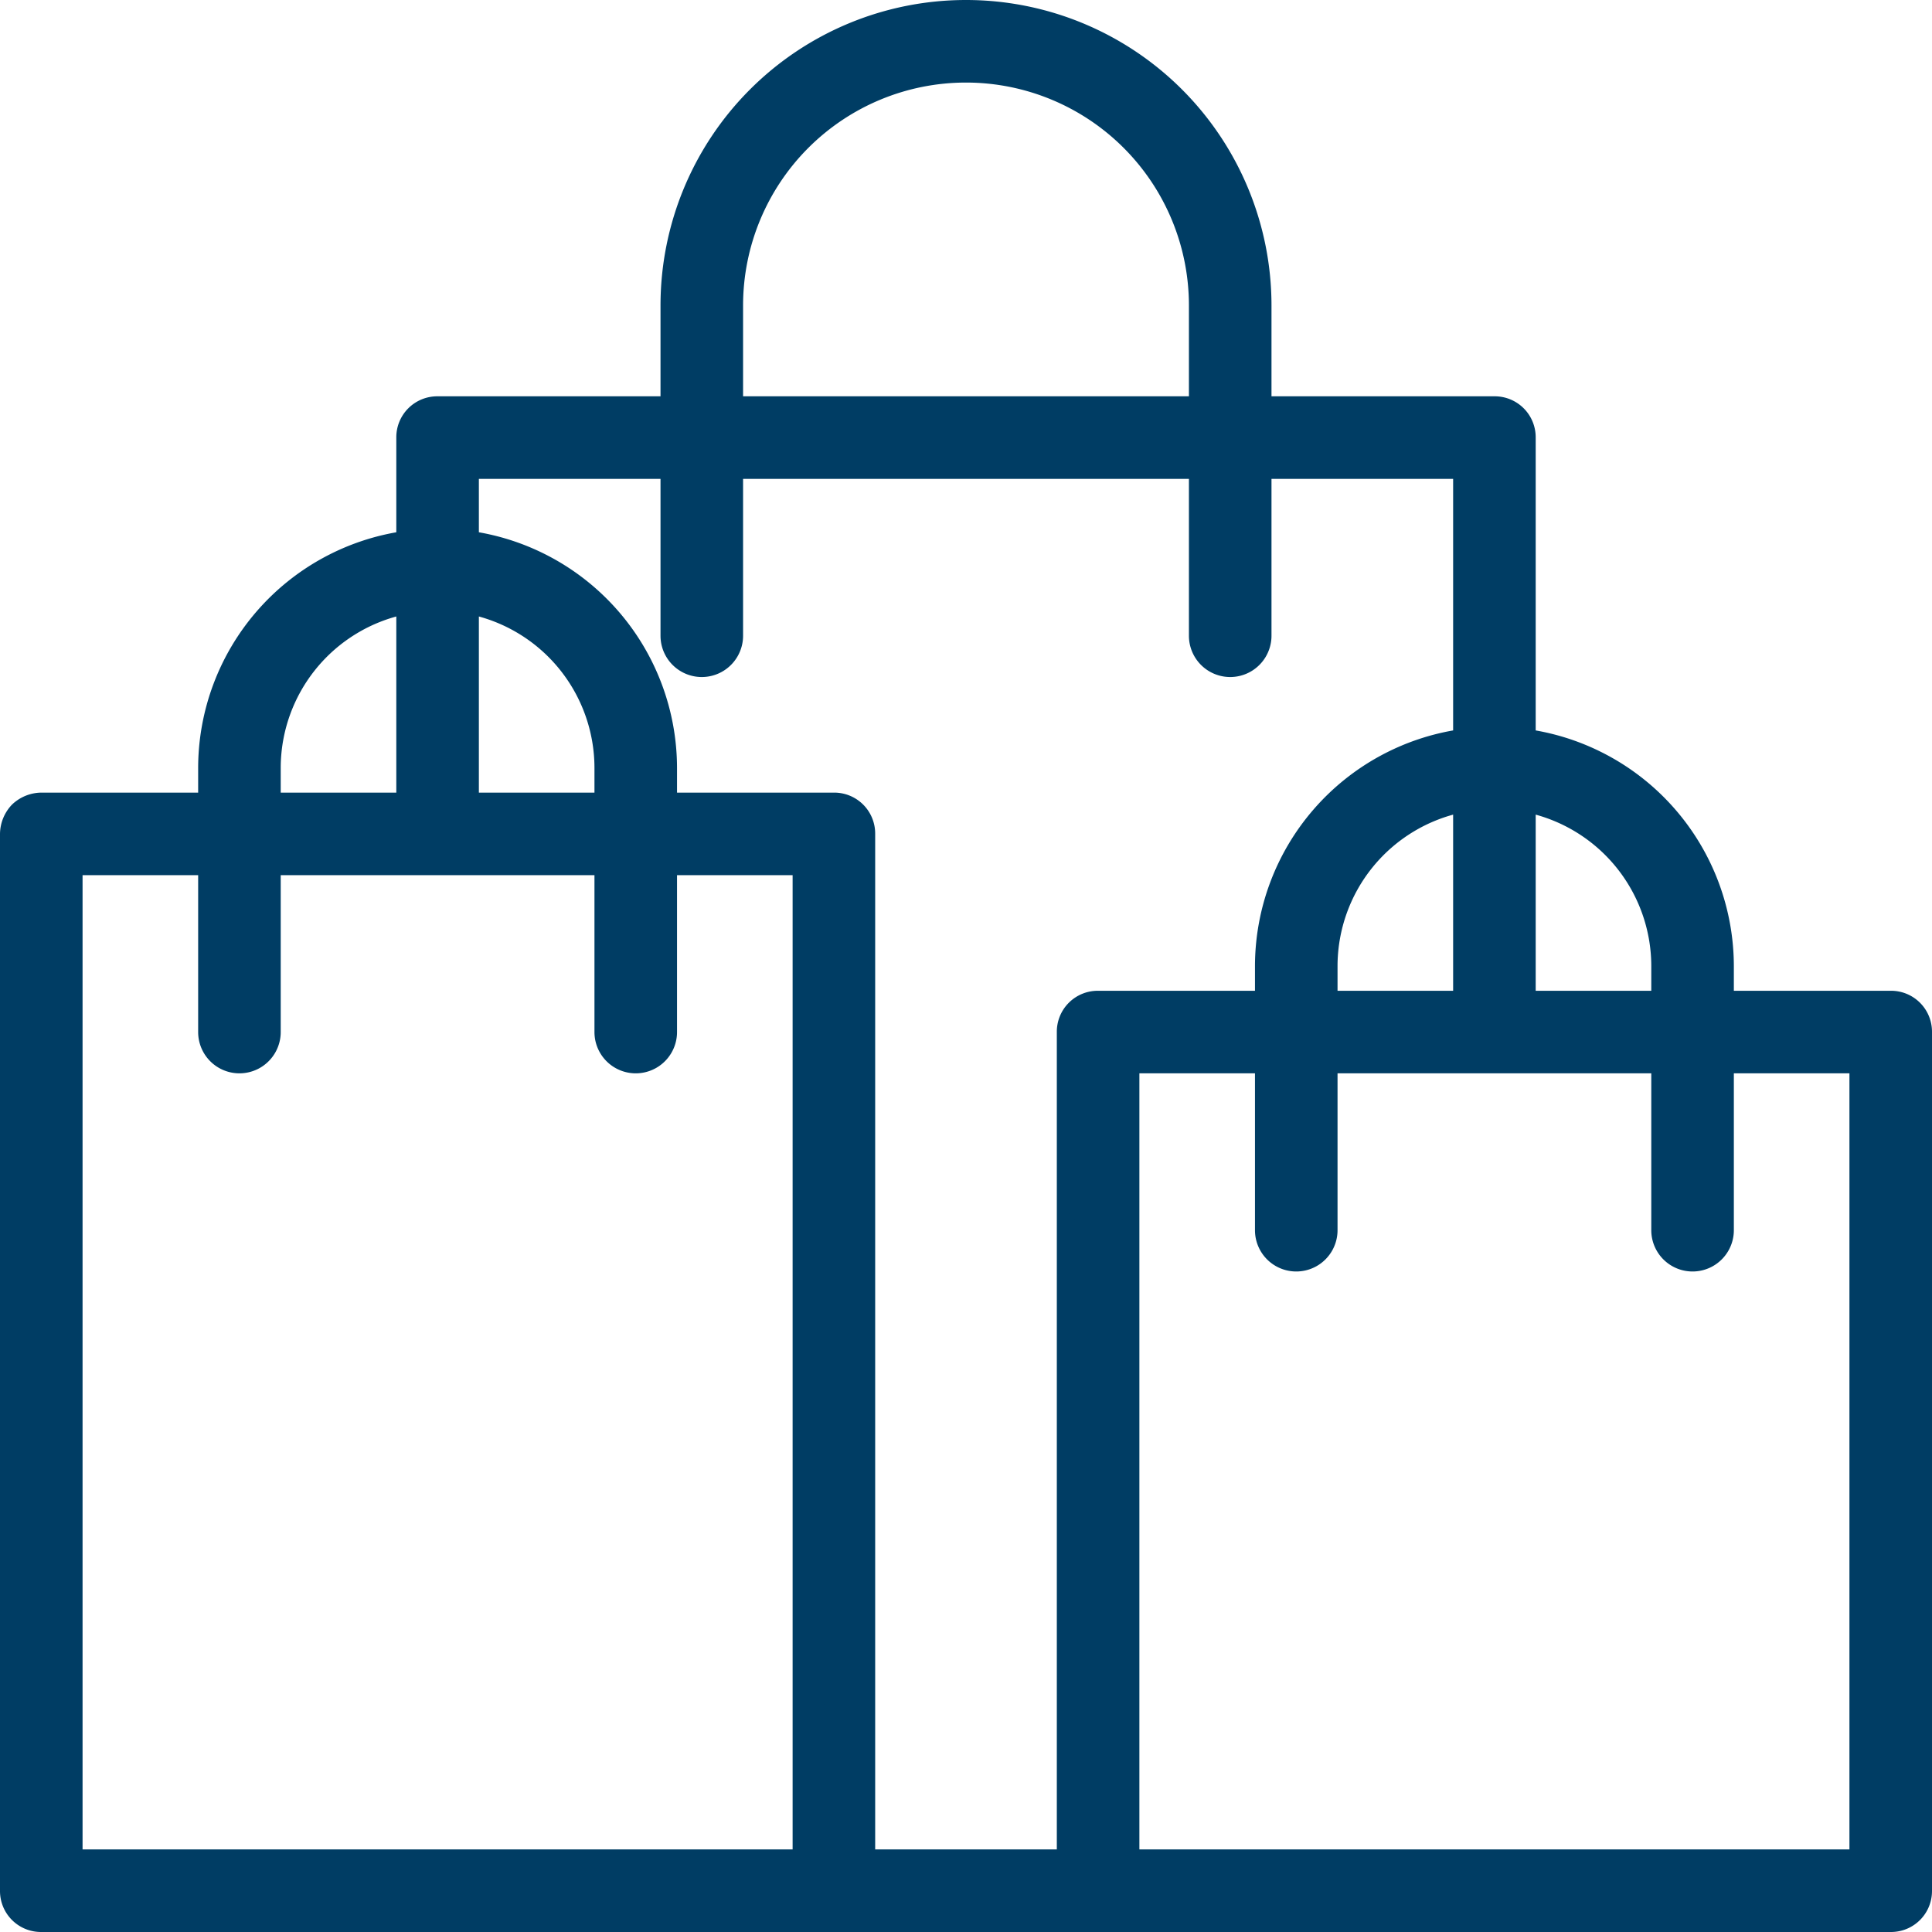 <svg xmlns="http://www.w3.org/2000/svg" width="58.5" height="58.5" viewBox="0 0 58.5 58.5">
  <g id="bolsas-de-compra" transform="translate(-1.75 -2.75)">
    <circle id="Elipse_46" data-name="Elipse 46" cx="1" cy="1" r="1" transform="translate(33 15)" fill="#003d64"/>
    <circle id="Elipse_47" data-name="Elipse 47" cx="1" cy="1" r="1" transform="translate(26 48)" fill="#003d64"/>
    <path id="Trazado_321" data-name="Trazado 321" d="M59,33H54V32a7.006,7.006,0,0,0-6-6.92V16a.99.99,0,0,0-1-1H40V12a9,9,0,1,0-18,0v3H15a.99.99,0,0,0-1,1v3.08A7.006,7.006,0,0,0,8,26v1H3a1.052,1.052,0,0,0-.71.29A1.052,1.052,0,0,0,2,28V60a.99.99,0,0,0,1,1H59a.99.99,0,0,0,1-1V34a.99.99,0,0,0-1-1ZM48,27.1A5.009,5.009,0,0,1,52,32v1H48Zm-32-6A5.009,5.009,0,0,1,20,26v1H16ZM10,26a5.009,5.009,0,0,1,4-4.9V27H10ZM58,59H36V35a1,1,0,1,0-2-.02V59H28V52a1,1,0,0,0-2,0v7H4V29H8v5a1,1,0,0,0,2,0V29H20v5a1,1,0,0,0,2,0V29h4V53.679a1,1,0,0,0,2,0V28a.99.99,0,0,0-1-1H22V26a7.006,7.006,0,0,0-6-6.92V17h6v5a1,1,0,0,0,2,0V17H38a1,1,0,0,0,0-2H24V12a7,7,0,1,1,14,0v3H37a1,1,0,0,0,0,2h1v5a1,1,0,0,0,2,0V17h6v8.08A7.006,7.006,0,0,0,40,32v1H35a.99.99,0,0,0-1,1v1a1,1,0,0,0,2,0h4v5a1,1,0,0,0,2,0V35H52v5a1,1,0,0,0,2,0V35h4ZM46,27.1V33H42V32A5.009,5.009,0,0,1,46,27.1Z" fill="#003d64" stroke="#003d64" stroke-width="0.5"/>
    <circle id="Elipse_48" data-name="Elipse 48" cx="1" cy="1" r="1" transform="translate(34 38)" fill="#003d64"/>
  </g>
</svg>
